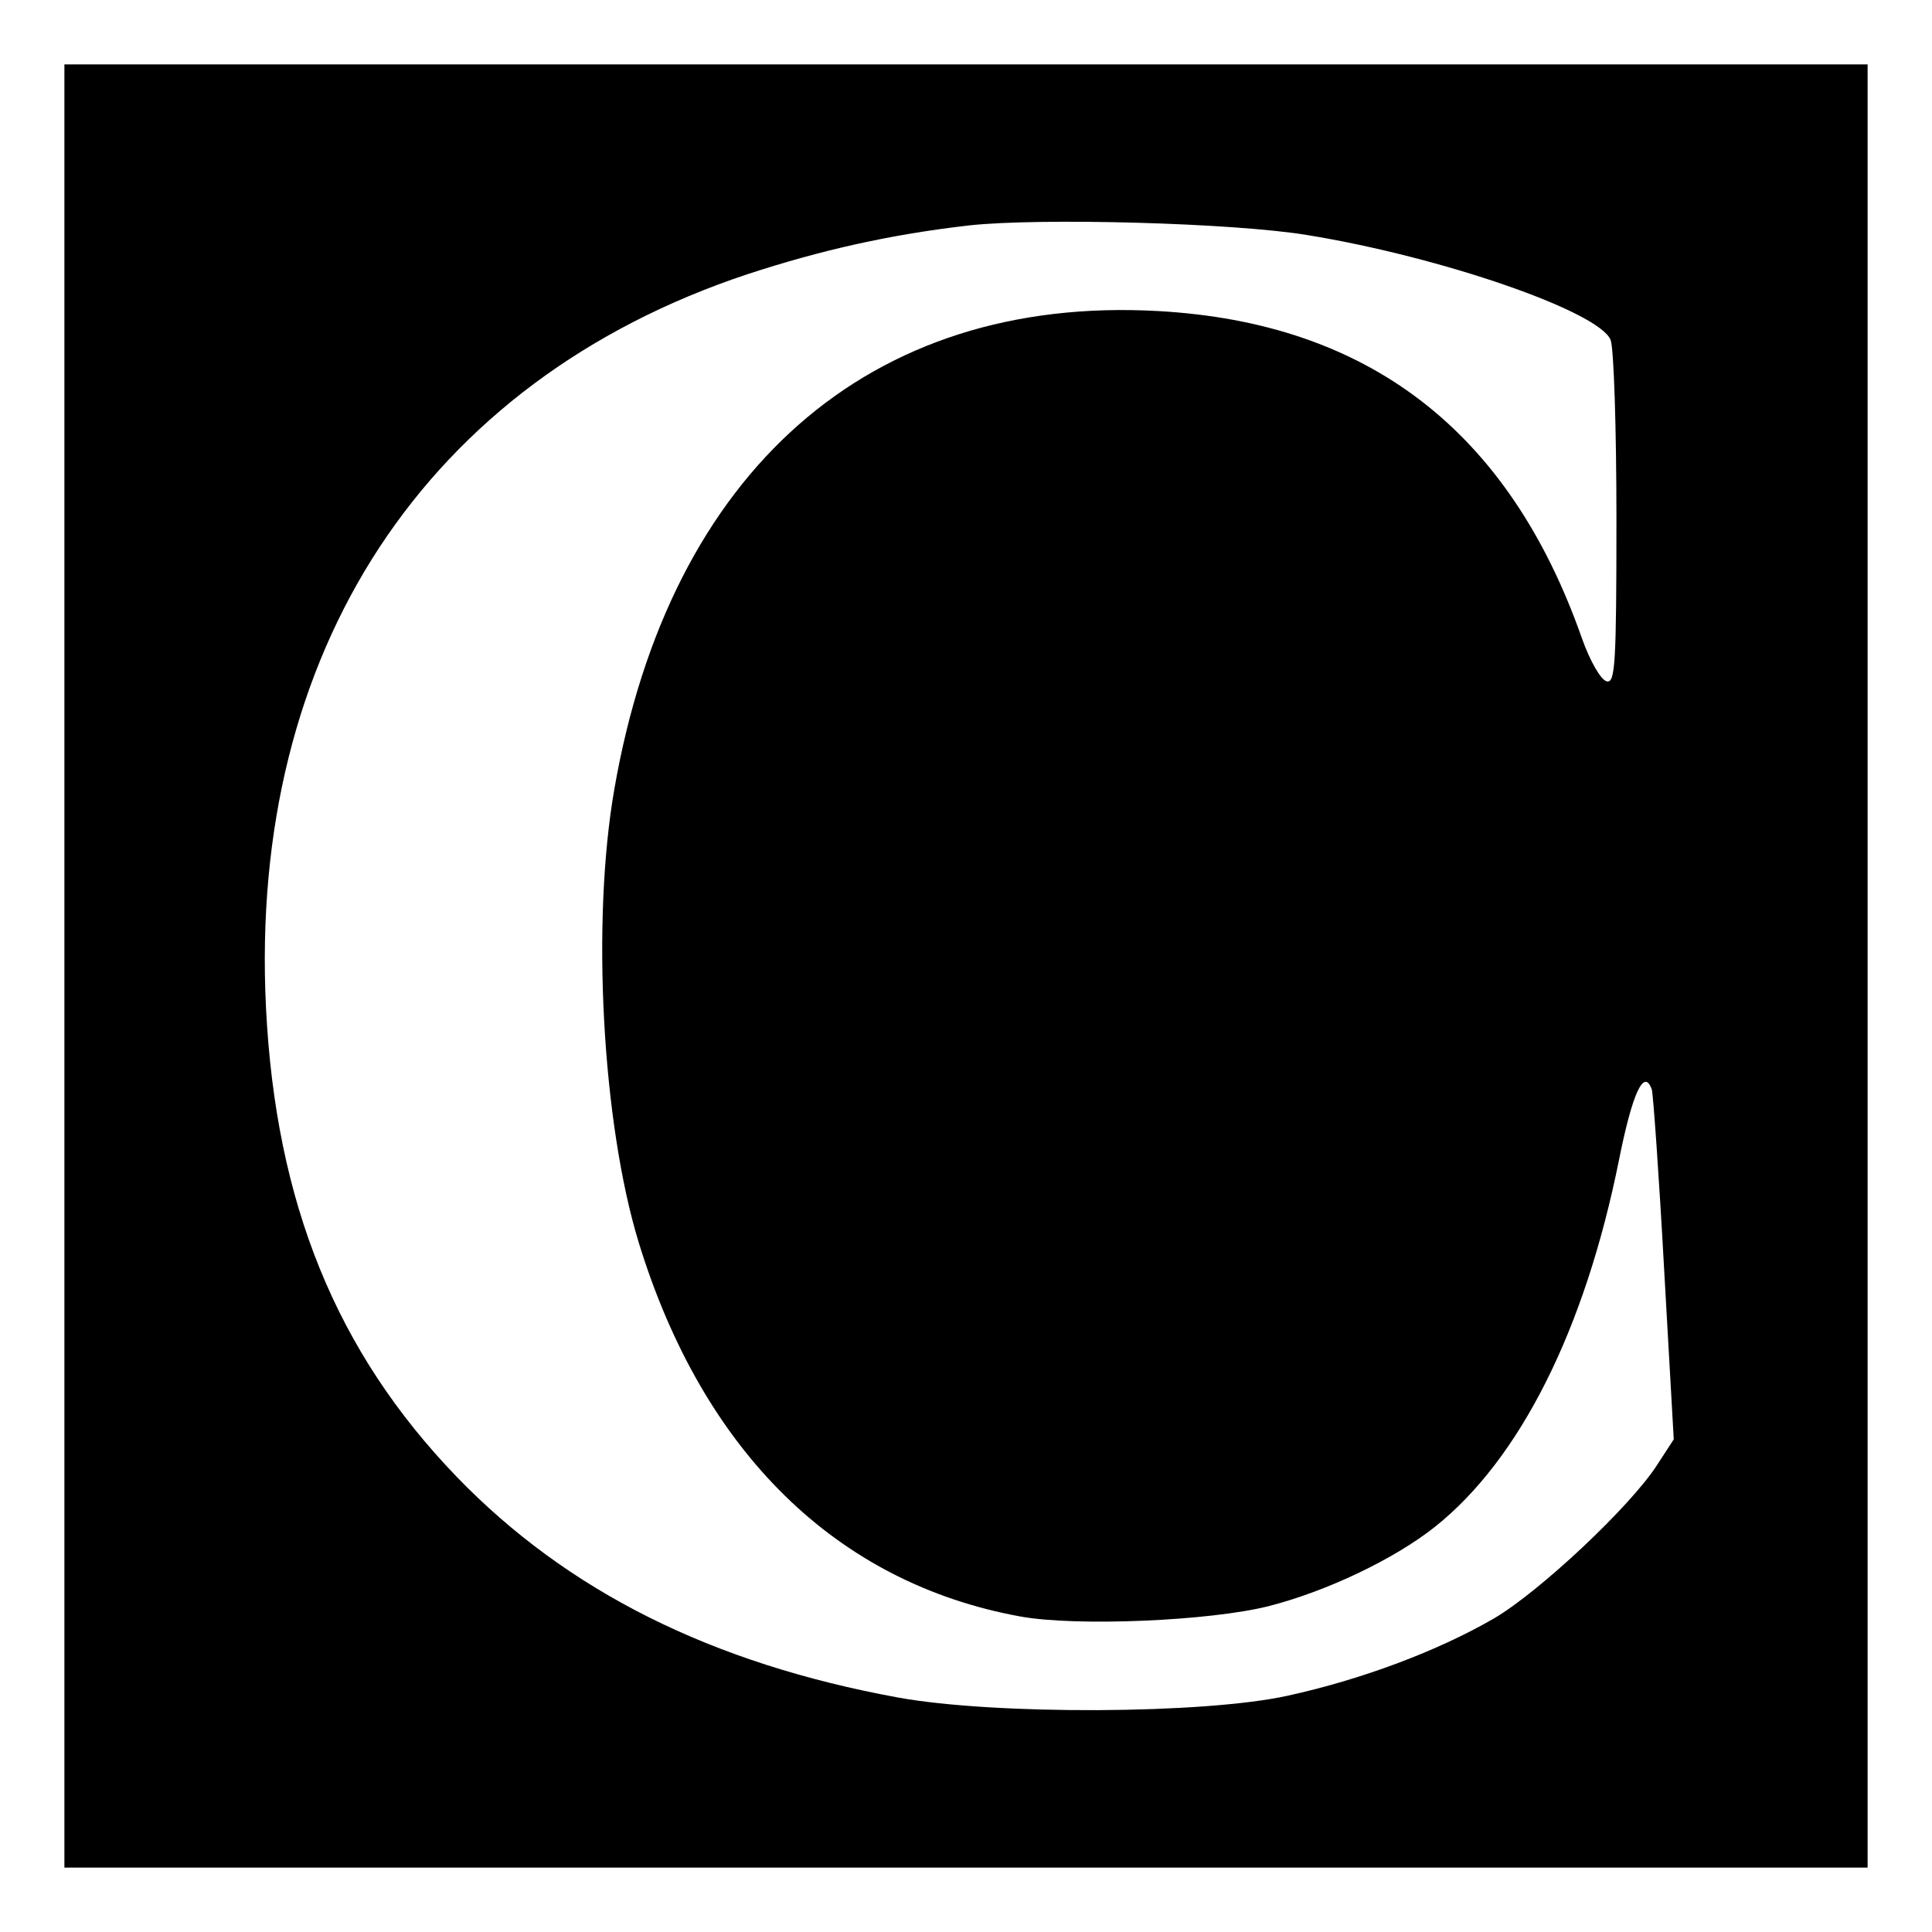 <?xml version="1.0" standalone="no"?>
<!DOCTYPE svg PUBLIC "-//W3C//DTD SVG 20010904//EN"
 "http://www.w3.org/TR/2001/REC-SVG-20010904/DTD/svg10.dtd">
<svg version="1.0" xmlns="http://www.w3.org/2000/svg"
 width="300pt" height="300pt" viewBox="0 0 300 300"
 preserveAspectRatio="xMidYMid meet">
<g transform="translate(0,300) scale(0.1,-0.1)"
fill="#000000" stroke="none">
<path d="M100 1500 l0 -1400 1400 0 1400 0 0 1400 0 1400 -1400 0 -1400 0 0
-1400z m1930 1135 c209 -34 454 -119 471 -163 5 -13 9 -138 9 -278 0 -226 -2
-255 -15 -252 -9 2 -26 31 -39 68 -113 321 -331 489 -658 507 -448 25 -758
-248 -844 -742 -36 -206 -19 -519 38 -705 100 -325 307 -528 592 -580 87 -16
295 -7 386 16 90 23 195 73 258 123 132 105 233 306 286 570 21 105 39 143 51
109 2 -7 11 -132 19 -278 l15 -265 -26 -40 c-42 -65 -183 -197 -253 -238 -88
-51 -206 -95 -320 -120 -131 -29 -456 -30 -605 -3 -290 53 -514 165 -686 343
-187 194 -281 425 -296 729 -27 553 248 972 747 1138 116 38 223 62 345 76
110 12 410 4 525 -15z"/>
</g>
</svg>
